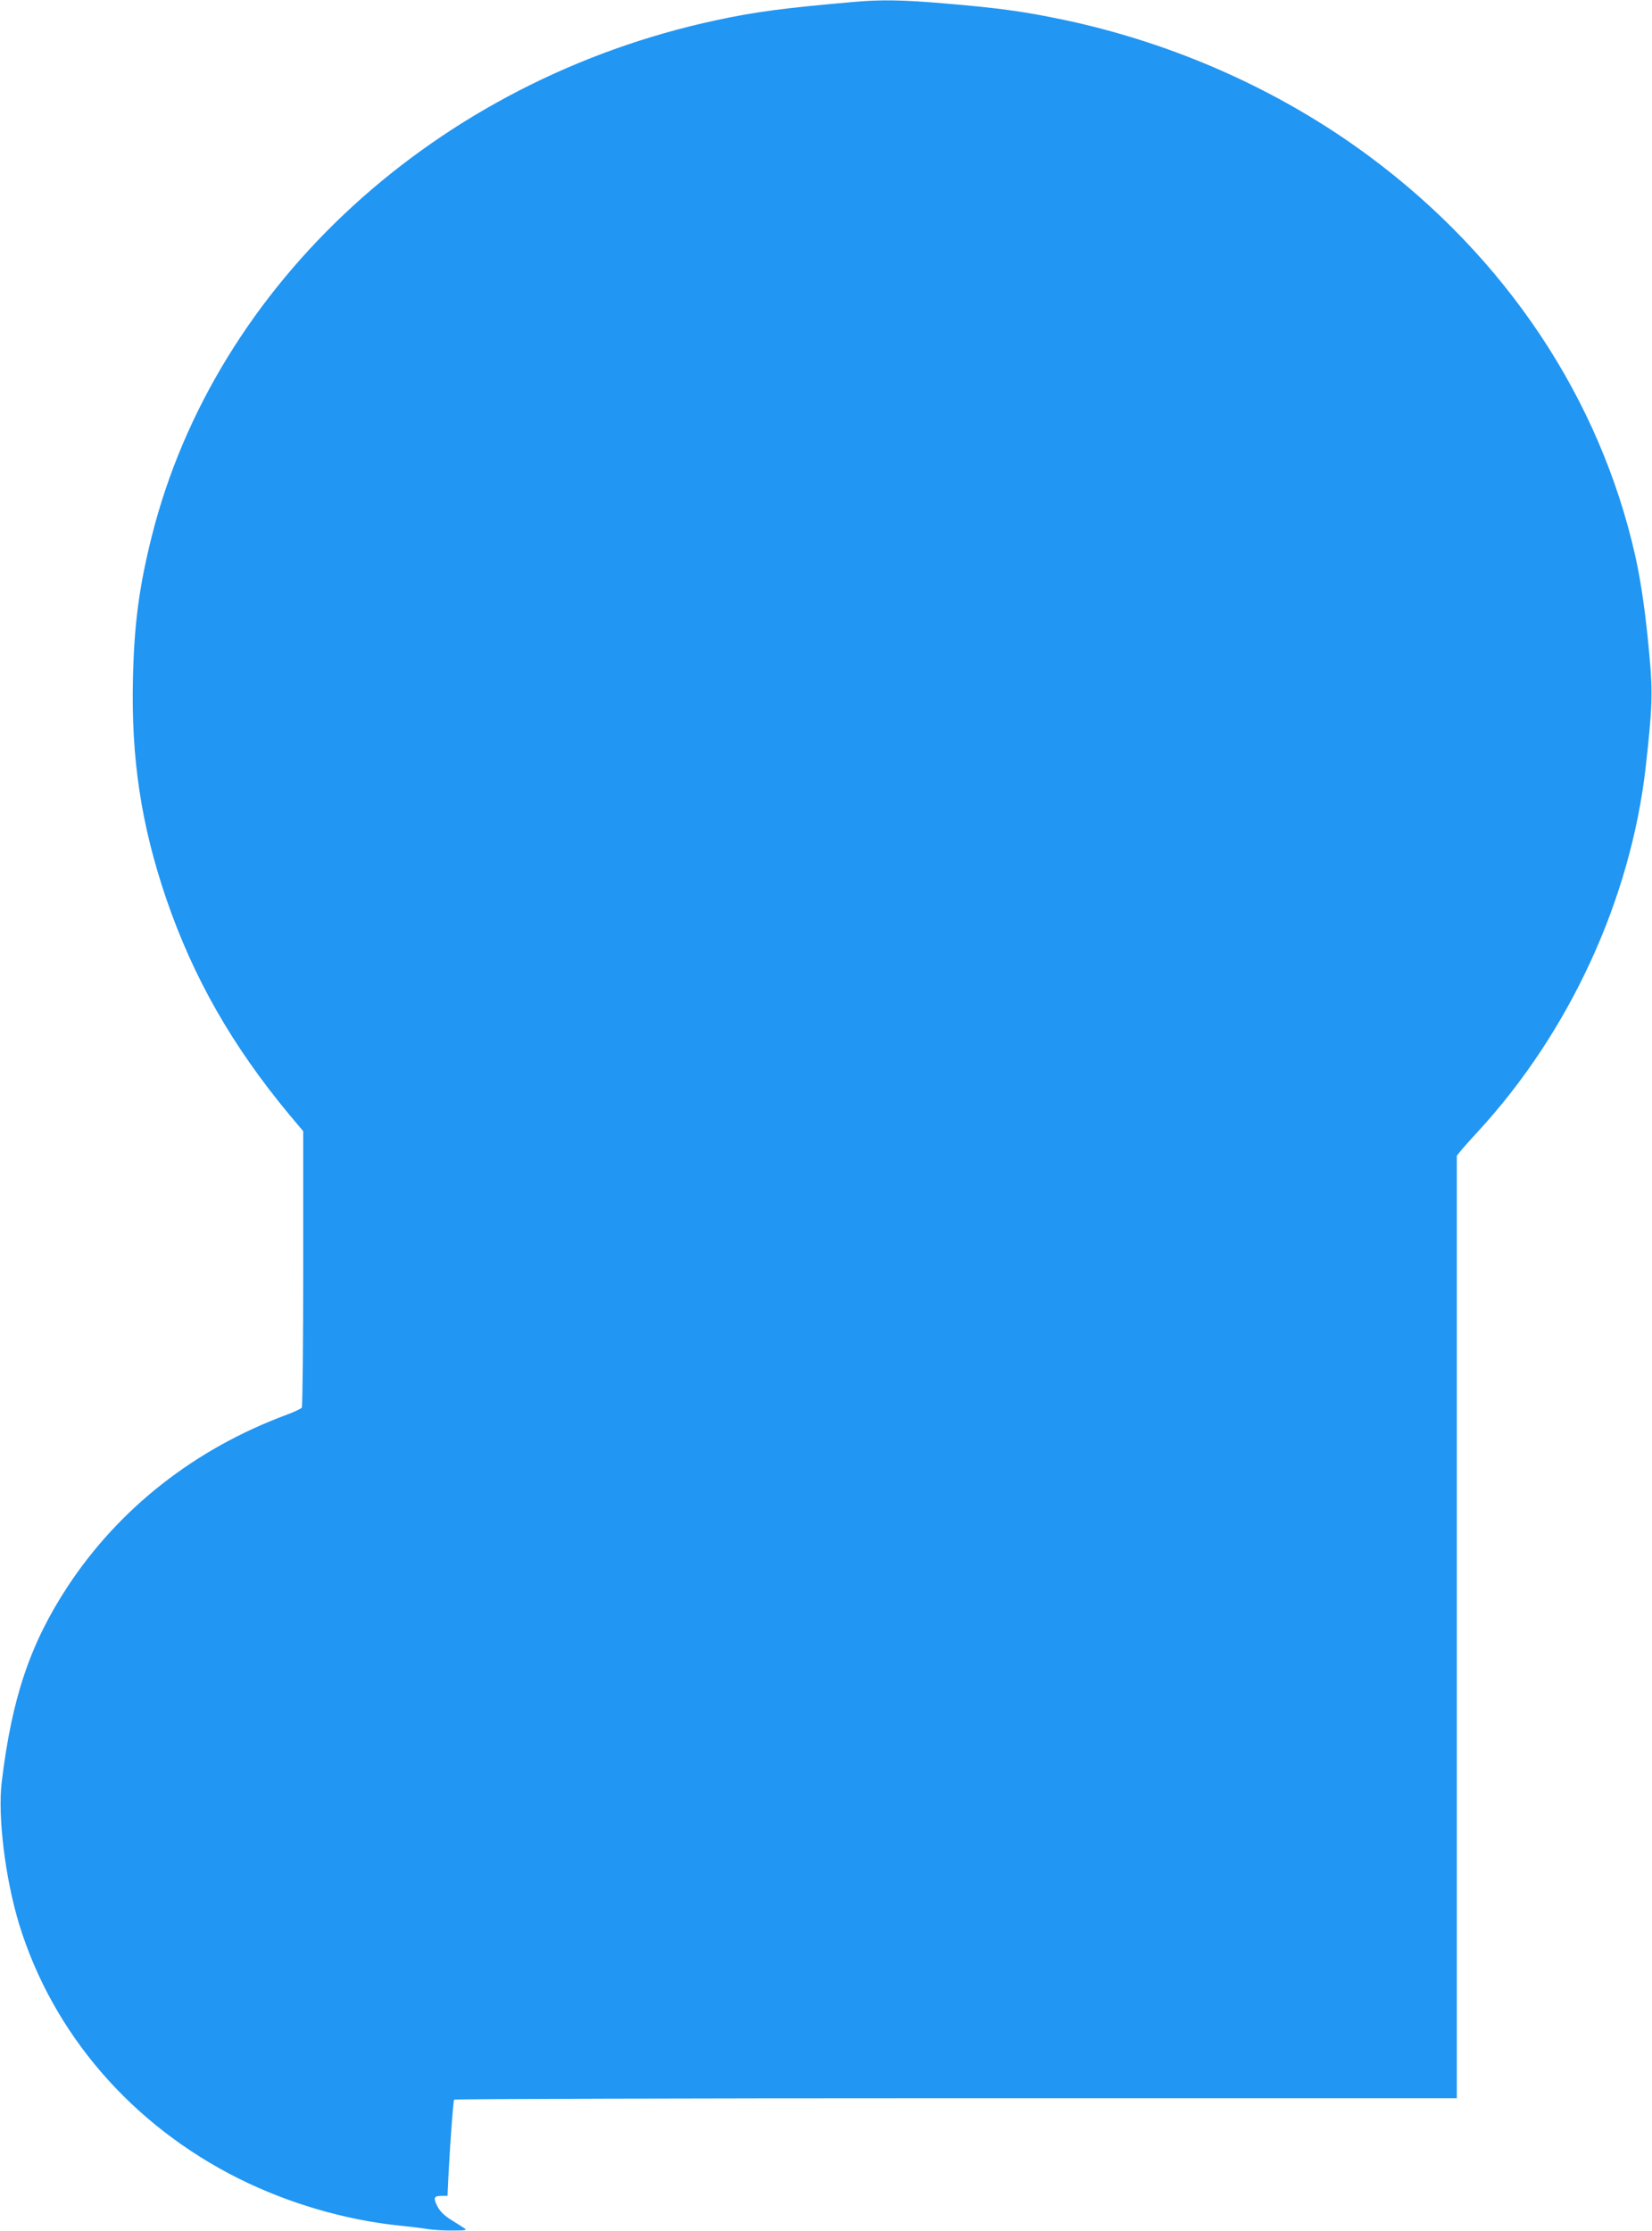 <?xml version="1.0" standalone="no"?>
<!DOCTYPE svg PUBLIC "-//W3C//DTD SVG 20010904//EN"
 "http://www.w3.org/TR/2001/REC-SVG-20010904/DTD/svg10.dtd">
<svg version="1.0" xmlns="http://www.w3.org/2000/svg"
 width="948pt" height="1280pt" viewBox="0 0 948 1280"
 preserveAspectRatio="xMidYMid meet">
<g transform="translate(0,1280) scale(0.1,-0.1)"
fill="#2196f3" stroke="none">
<path d="M4900 12789 c-400 -35 -568 -57 -790 -105 -1600 -343 -2874 -1508
-3239 -2961 -72 -287 -101 -502 -108 -814 -11 -463 47 -844 192 -1269 155
-451 377 -841 706 -1237 l79 -94 0 -787 c0 -433 -4 -792 -8 -799 -4 -6 -43
-25 -87 -41 -528 -196 -963 -538 -1259 -989 -213 -326 -318 -636 -376 -1118
-24 -197 20 -556 101 -820 193 -625 645 -1149 1259 -1456 283 -141 605 -236
915 -269 61 -6 137 -15 171 -21 33 -5 99 -9 145 -8 69 0 81 2 65 12 -10 7 -45
29 -77 49 -40 25 -65 50 -79 78 -25 48 -20 60 24 60 l34 0 6 127 c11 208 27
416 32 425 3 4 1299 8 2880 8 l2874 0 0 2704 0 2704 27 34 c15 18 58 66 95
106 525 570 876 1332 962 2092 37 330 41 422 22 630 -21 238 -48 428 -82 580
-203 903 -741 1712 -1529 2295 -505 374 -1108 644 -1740 779 -233 49 -371 69
-691 96 -247 21 -365 23 -524 9z"/>
</g>
</svg>

